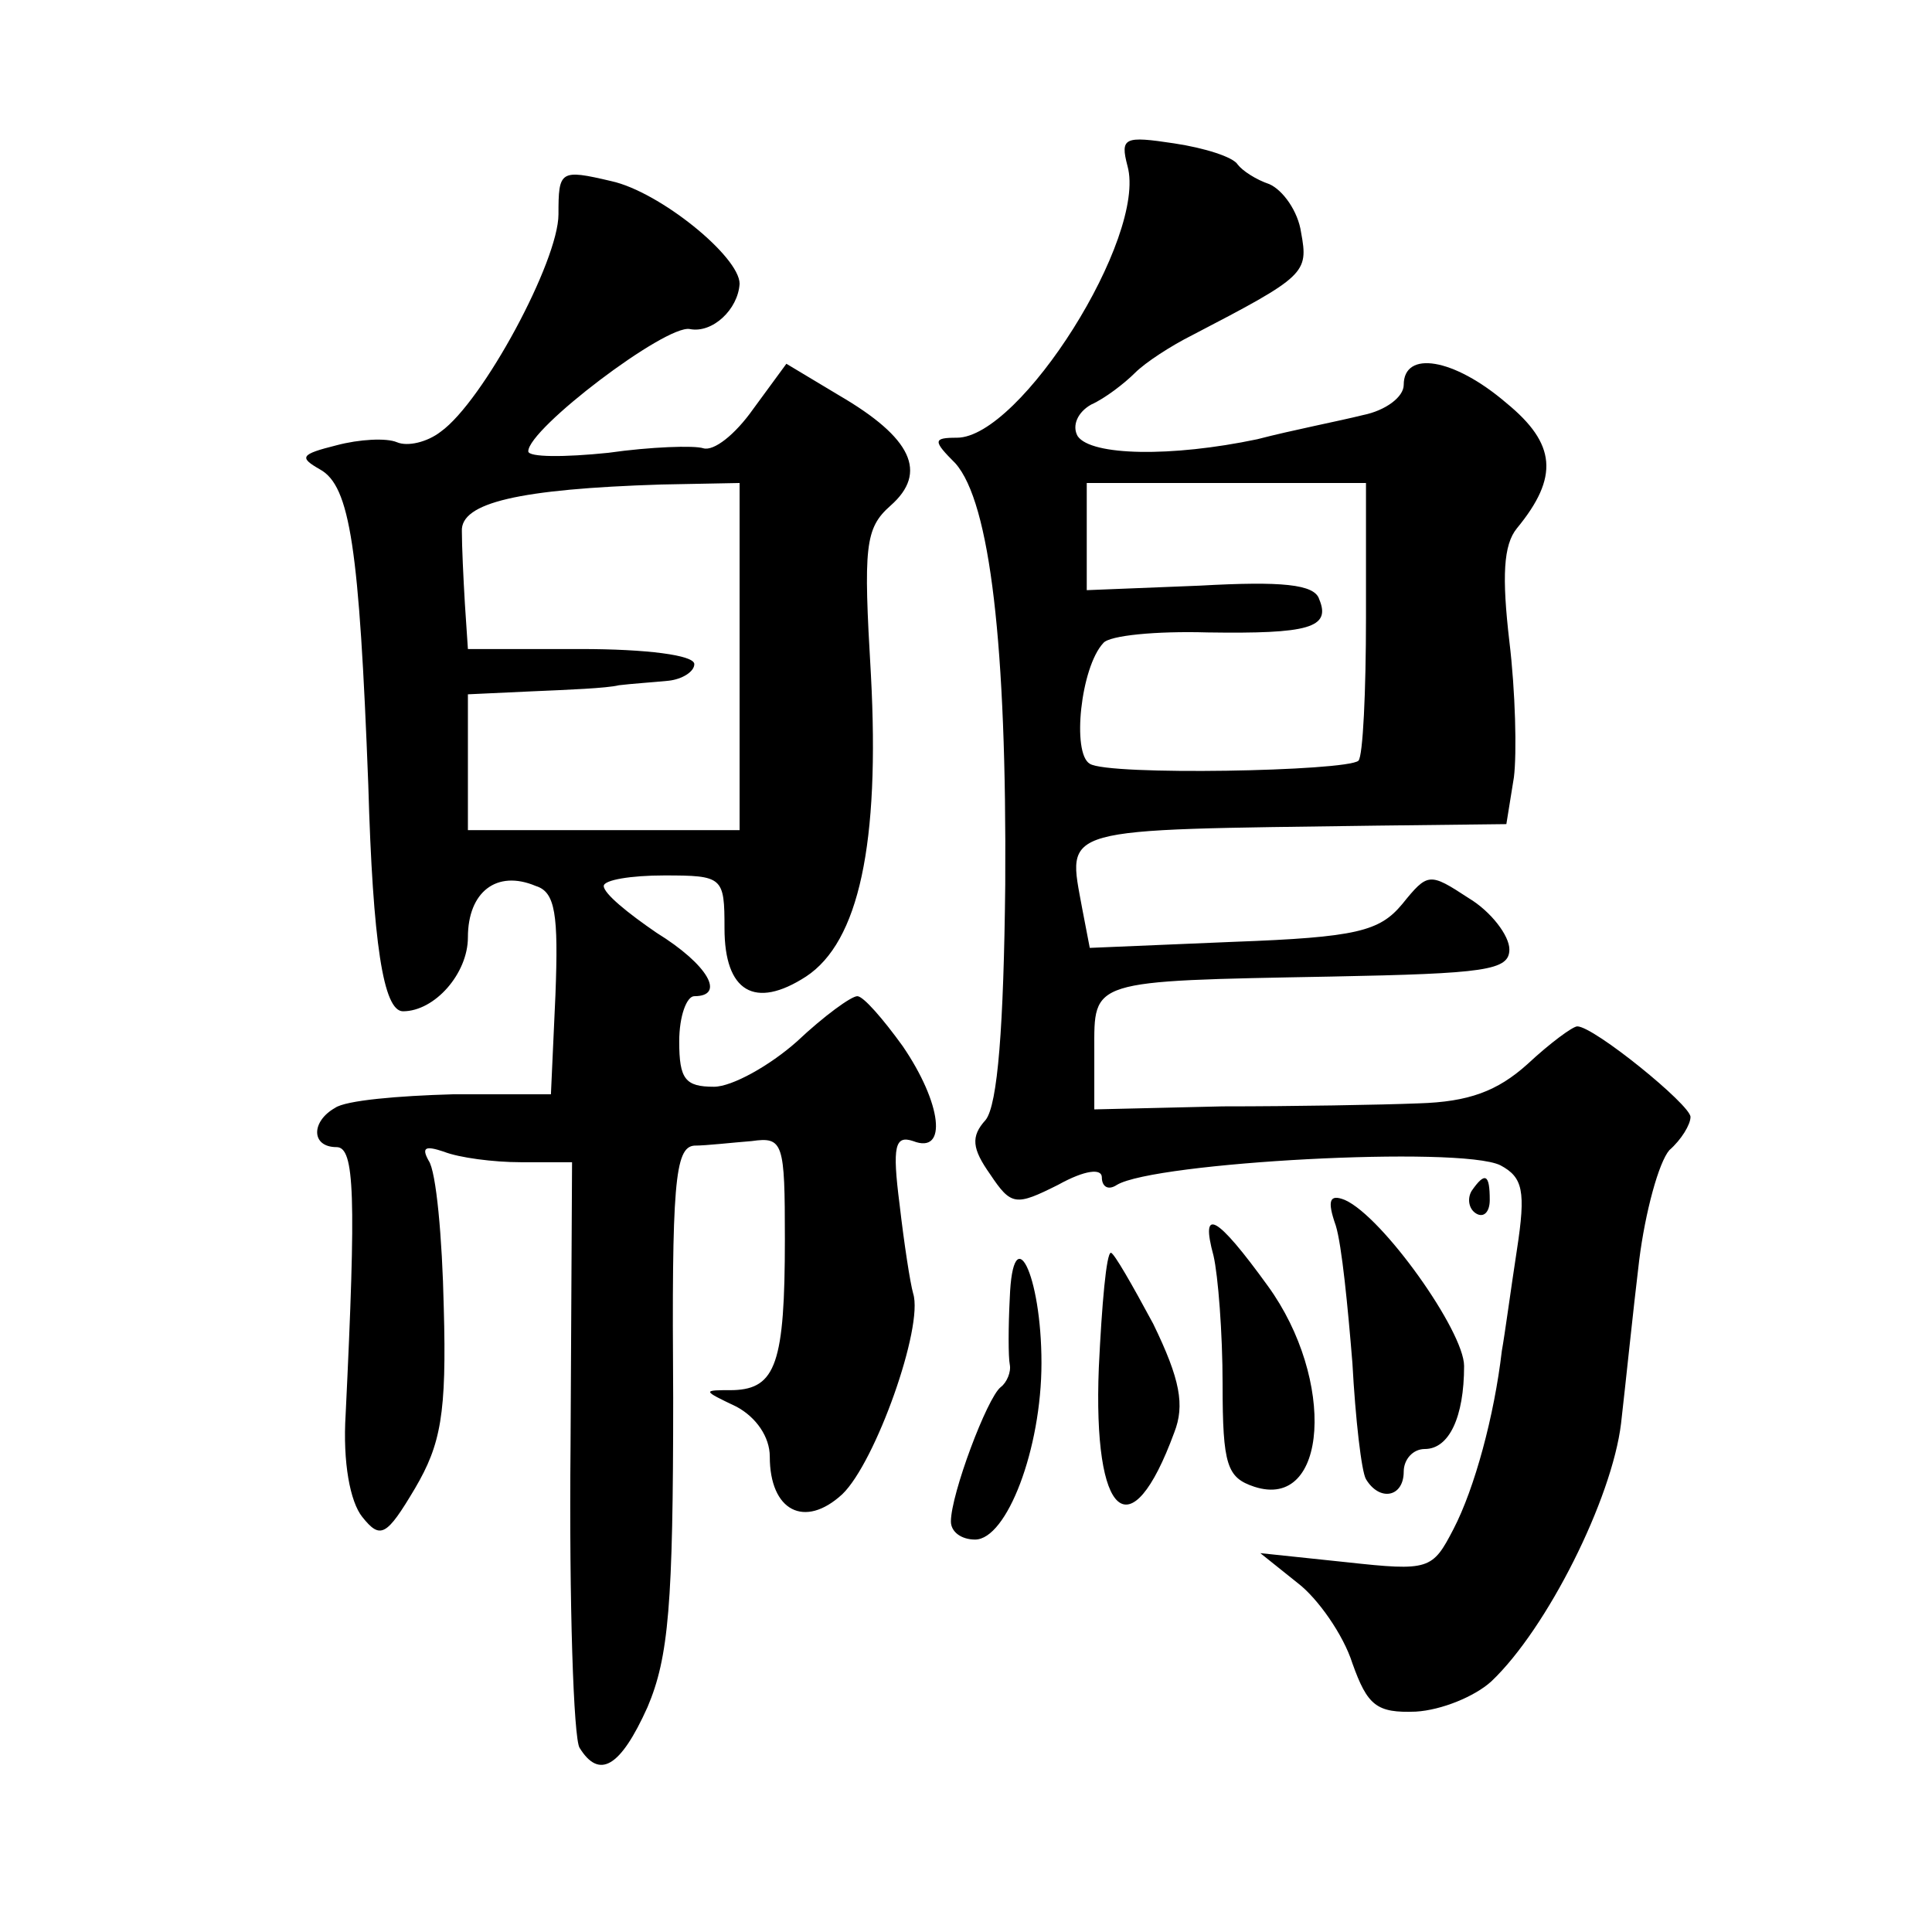 <?xml version="1.0" standalone="no"?>
<!DOCTYPE svg PUBLIC "-//W3C//DTD SVG 20010904//EN"
 "http://www.w3.org/TR/2001/REC-SVG-20010904/DTD/svg10.dtd">
<svg version="1.0" xmlns="http://www.w3.org/2000/svg"
 width="128pt" height="128pt" viewBox="0 0 128 128"
 preserveAspectRatio="xMidYMid meet">
<g transform="translate(0,128) scale(0.1,-0.1)"
fill="#0" stroke="none">
<path d="M747 1170 c13 -47 -71 -180 -113 -180 -16 0 -16 -2 -1 -17 23 -26 34 -121
33 -279 -1 -94 -5 -146 -13 -156 -10 -11 -9 -19 3 -36 14 -21 17 -21 45 -7 18 10
29 11 29 5 0 -6 4 -9 10 -5 25 15 227 26 254 13 15 -8 17 -17 11 -56 -4 -26 -8
-56 -10 -67 -5 -43 -18 -91 -32 -118 -14 -27 -16 -28 -71 -22 l-57 6 25 -20 c13
-10 30 -34 36 -53 10 -28 16 -33 42 -32 17 1 39 10 50 20 37 35 80 121 86 171 3
26 8 75 12 108 4 32 13 65 20 73 8 7 14 17 14 22 0 8 -64 60 -75 60 -3 0 -18 -11
-33 -25 -20 -18 -39 -25 -72 -26 -25 -1 -83 -2 -130 -2 l-85 -2 0 39 c0 47 -4 46
157 49 102 2 118 4 118 18 0 9 -12 25 -27 34 -26 17 -27 17 -44 -4 -15 -18 -30
-22 -112 -25 l-95 -4 -5 26 c-10 55 -18 52 195 55 l86 1 5 31 c2 16 1 57 -3 90
-5 43 -4 64 5 75 28 34 26 56 -7 83 -35 30 -68 35 -68 12 0 -8 -12 -17 -27 -20
-16 -4 -47 -10 -70 -16 -57 -12 -110 -11 -119 2 -4 7 0 16 9 21 9 4 22 14 29 21
7 7 24 18 38 25 75 39 77 41 72 68 -2 14 -12 28 -21 32 -9 3 -18 9 -21 13 -3 5
-22 11 -42 14 -33 5 -36 4 -31 -15z m158 -299 c0 -49 -2 -92 -5 -95 -8 -7 -166
-10 -178 -2 -12 7 -6 64 9 80 4 5 35 8 69 7 67 -1 82 3 74 22 -3 10 -25 12 -79
9 l-75 -3 0 35 0 36 93 0 92 0 0 -89z M370 1138 c0 -31 -50 -124 -78 -144 -9 -7
-22 -10 -29 -7 -7 3 -25 2 -40 -2 -24 -6 -25 -8 -11 -16 20 -11 26 -52 32 -209
3 -105 10 -150 23 -150 21 0 43 25 43 49 0 30 19 45 45 34 13 -4 15 -19 13 -72
l-3 -66 -65 0 c-36 -1 -71 -4 -78 -9 -16 -9 -16 -26 1 -26 12 0 13 -32 6 -177 -2
-32 3 -58 11 -68 12 -15 16 -13 35 19 17 29 21 49 19 120 -1 46 -5 90 -10 97 -5
9 -2 10 10 6 10 -4 33 -7 51 -7 l34 0 -1 -188 c-1 -104 2 -194 6 -200 13 -21 27
-13 45 27 14 33 17 68 17 205 -1 141 1 166 14 167 8 0 25 2 38 3 21 3 22 -1 22
-65 0 -82 -6 -99 -34 -100 -21 0 -21 0 2 -11 13 -7 22 -20 22 -33 0 -36 23 -48
48 -25 22 21 54 111 47 133 -2 7 -6 33 -9 59 -5 39 -3 46 9 42 23 -9 19 25 -7 63
-13 18 -26 33 -30 33 -4 0 -22 -13 -40 -30 -18 -16 -43 -30 -55 -30 -19 0 -23 5
-23 30 0 17 5 30 10 30 21 0 9 21 -25 42 -19 13 -35 26 -35 31 0 4 18 7 40 7 39
0 40 -1 40 -35 0 -42 20 -54 54 -32 35 23 49 88 43 200 -5 85 -4 97 13 112 25 22
14 45 -34 73 l-35 21 -22 -30 c-12 -17 -26 -28 -33 -26 -6 2 -35 1 -63 -3 -29 -3
-53 -3 -53 1 0 15 91 84 107 81 15 -3 32 13 33 30 0 18 -53 61 -85 68 -34 8 -35
7 -35 -22z m120 -293 l0 -115 -90 0 -90 0 0 45 0 45 43 2 c23 1 49 2 57 4 8 1 23
2 33 3 9 1 17 6 17 11 0 6 -32 10 -75 10 l-75 0 -2 30 c-1 17 -2 38 -2 48 -1 19
38 28 132 31 l52 1 0 -115z M975 491 c-3 -5 -2 -12 3 -15 5 -3 9 1 9 9 0 17 -3
19 -12 6z M885 468 c4 -13 8 -54 11 -91 2 -37 6 -72 9 -77 9 -15 25 -12 25 5 0
8 6 15 14 15 16 0 26 21 26 55 0 23 -54 99 -79 110 -10 4 -12 0 -6 -17z M804 448
c3 -13 6 -51 6 -85 0 -54 3 -62 21 -68 49 -16 54 71 9 133 -34 47 -45 53 -36 20z
M669 420 c-1 -19 -1 -39 0 -44 1 -5 -2 -12 -6 -15 -9 -7 -33 -71 -33 -89 0 -7 7
-12 16 -12 21 0 44 60 44 117 0 59 -19 97 -21 43z M728 374 c-4 -100 21 -122 50
-43 7 18 4 35 -14 72 -14 26 -26 47 -28 47 -3 0 -6 -34 -8 -76z"/>
</g>
</svg>
